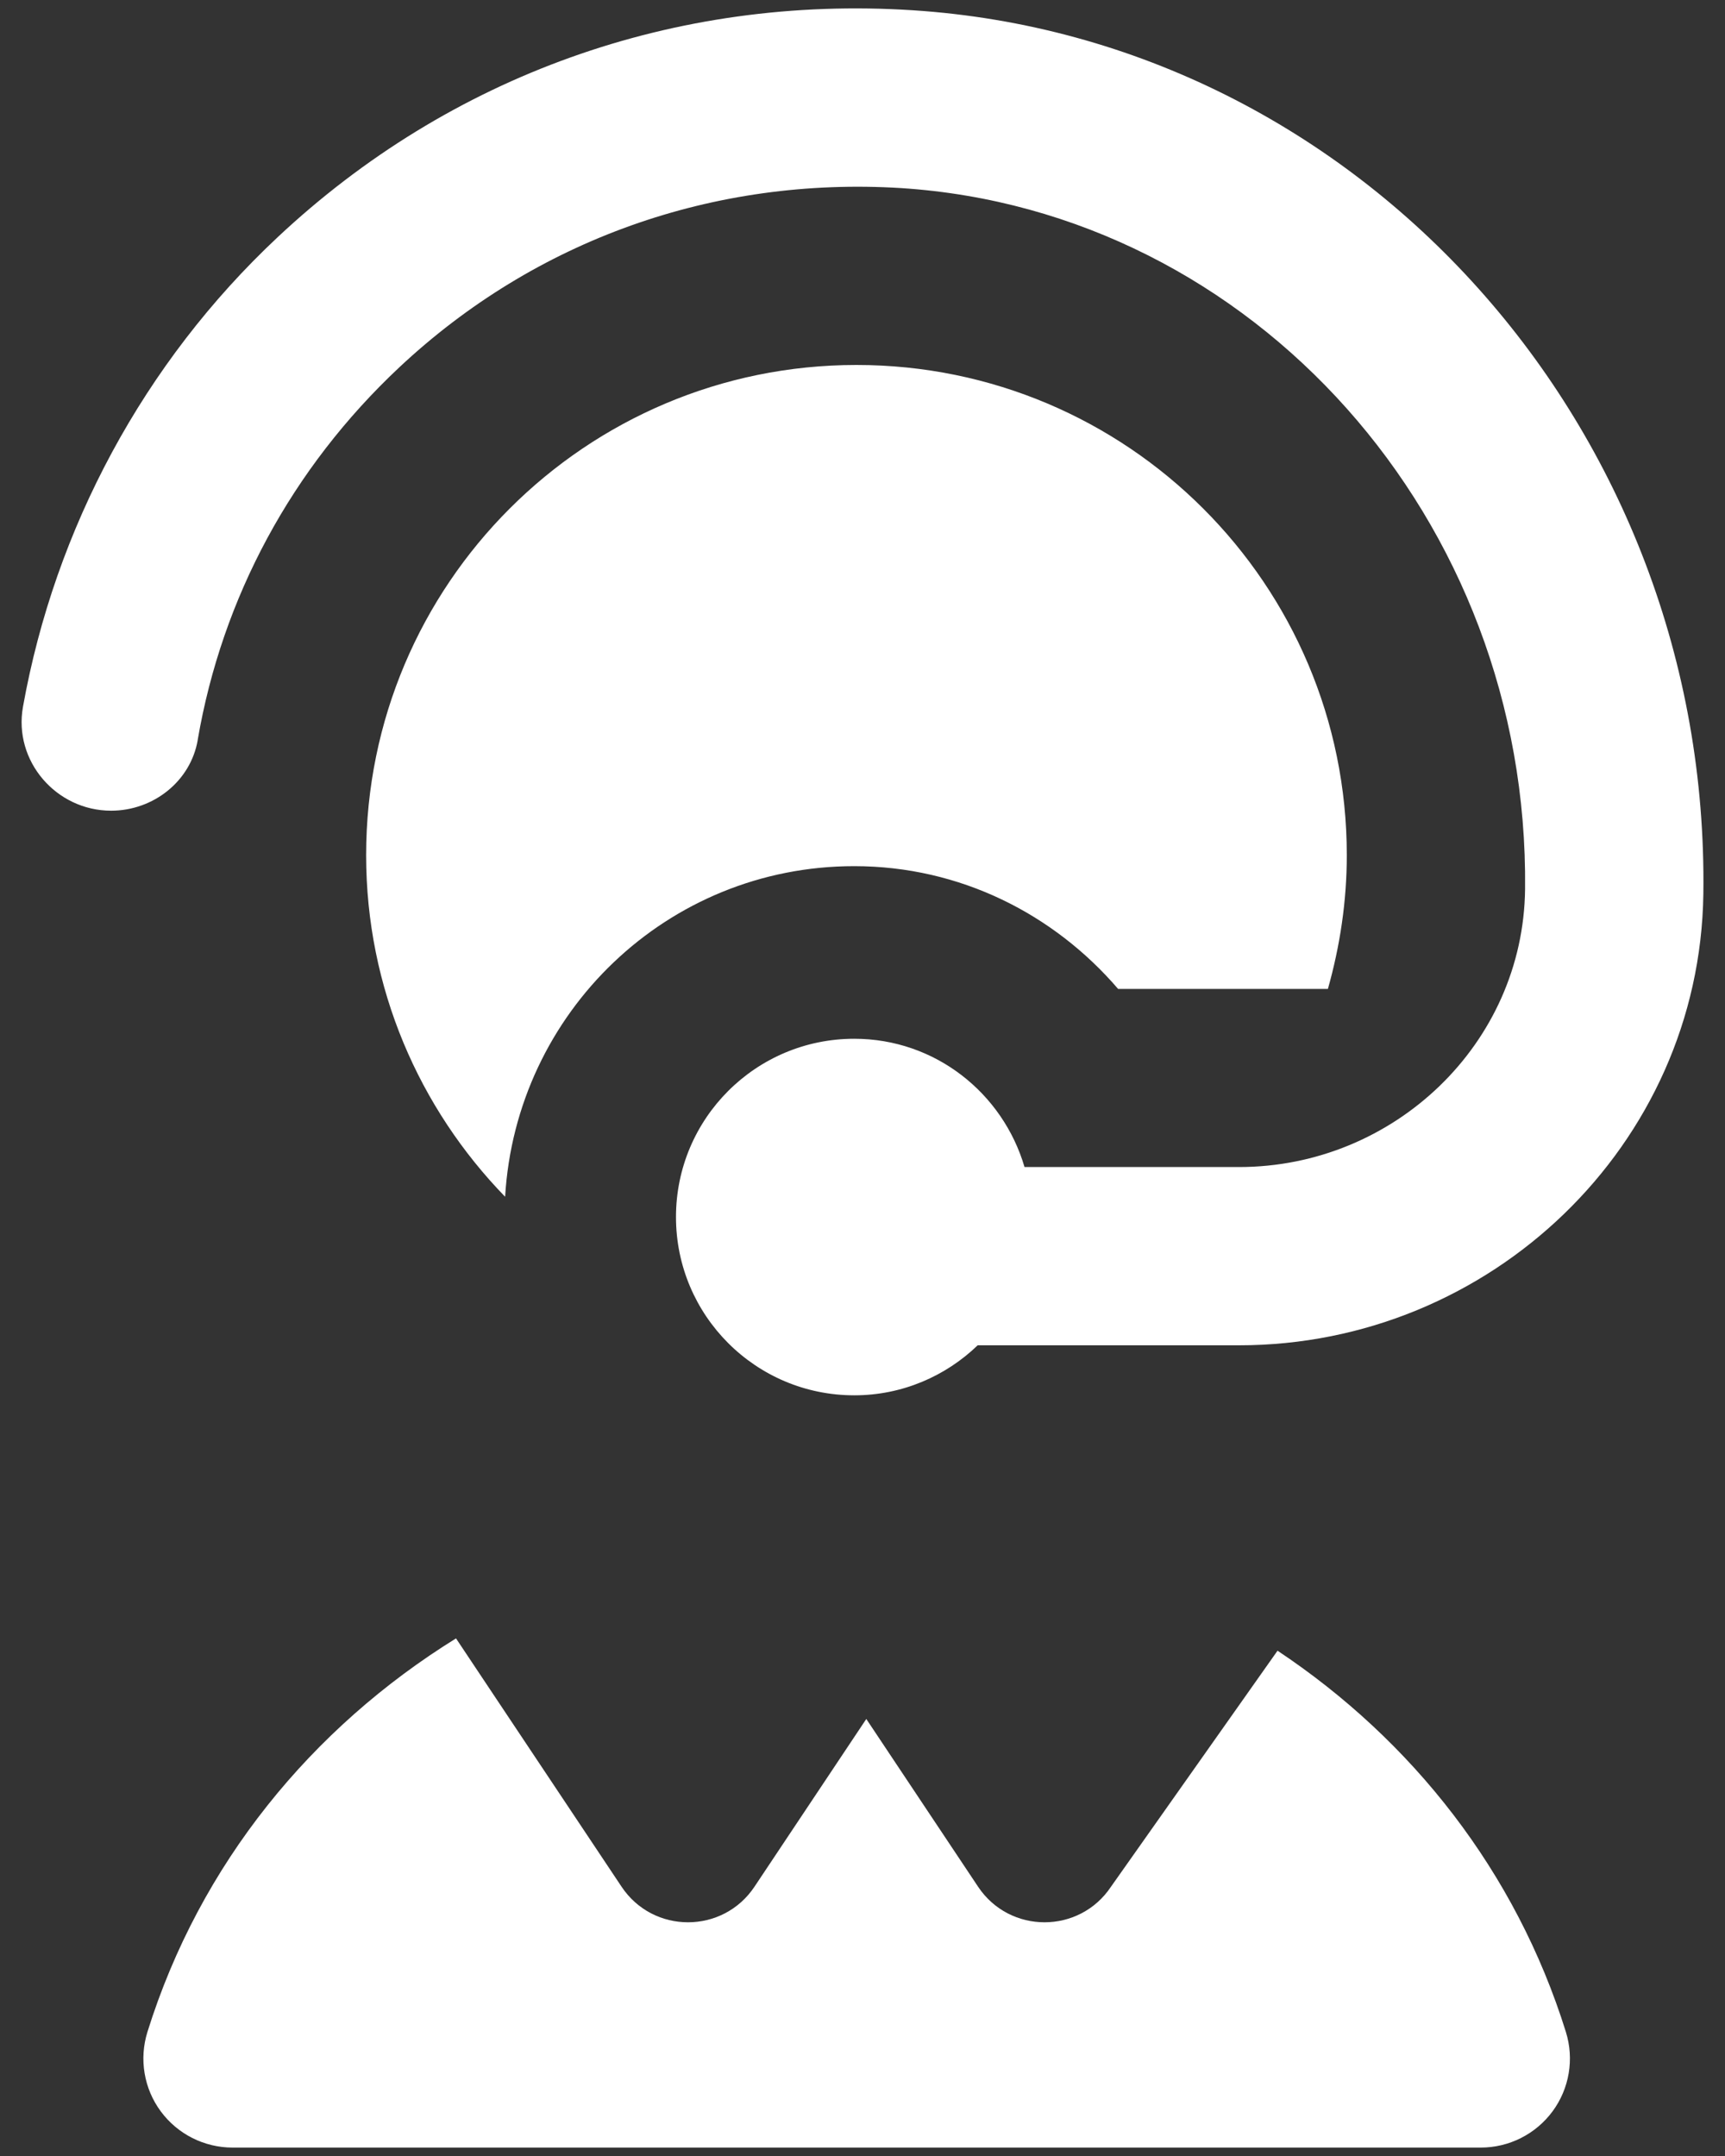 <?xml version="1.0" encoding="utf-8"?>
<!-- Generator: Adobe Illustrator 16.0.0, SVG Export Plug-In . SVG Version: 6.00 Build 0)  -->
<!DOCTYPE svg PUBLIC "-//W3C//DTD SVG 1.1//EN" "http://www.w3.org/Graphics/SVG/1.1/DTD/svg11.dtd">
<svg version="1.1" id="圖層_1" xmlns="http://www.w3.org/2000/svg" xmlns:xlink="http://www.w3.org/1999/xlink" x="0px" y="0px"
	 width="40px" height="50px" viewBox="0 0 40 50" enable-background="new 0 0 40 50" xml:space="preserve">
<rect x="0" y="0" width="40" height="50" fill="#333333" stroke="none"/>
<path fill="#FFFFFF" d="M11.713,27.754c-1.991-2.049-3.223-4.839-3.223-7.921c0-6.28,5.089-11.369,11.37-11.369
	c6.28,0,11.37,5.089,11.37,11.369c0,1.077-0.16,2.115-0.438,3.101h-4.865c-1.484-1.729-3.657-2.847-6.12-2.847
	c-4.334,0-7.843,3.396-8.094,7.667H11.713z M4.585,17.156c0.566-3.293,2.177-6.294,4.674-8.637c3.16-2.962,7.299-4.426,11.638-4.157
	c8.172,0.529,14.562,7.688,14.467,16.258c-0.04,3.589-3.045,6.445-6.632,6.445h-4.975c-0.503-1.713-2.07-2.975-3.948-2.975
	c-2.284,0-4.134,1.851-4.134,4.134c0,2.284,1.85,4.135,4.134,4.135c1.112,0,2.12-0.445,2.862-1.16h6.061
	c5.827,0,10.683-4.641,10.766-10.466C39.65,9.941,31.544,0.908,21.165,0.238C15.657-0.119,10.434,1.751,6.434,5.505
	c-3.098,2.904-5.16,6.749-5.901,10.885c-0.226,1.257,0.769,2.411,2.044,2.411c0.976,0,1.845-0.681,2.009-1.644V17.156L4.585,17.156z
	 M29.623,38.283l-3.861,5.472c-0.734,1.1-2.348,1.1-3.082,0l-2.592-3.89l-2.593,3.89c-0.734,1.1-2.348,1.1-3.082,0l-3.839-5.759
	c-3.344,2.073-5.938,5.226-7.155,9.126c-0.196,0.628-0.083,1.313,0.309,1.843c0.391,0.529,1.008,0.84,1.667,0.84h28.94
	c0.657,0,1.275-0.311,1.666-0.84c0.391-0.53,0.505-1.214,0.309-1.843c-1.16-3.718-3.566-6.763-6.684-8.839H29.623L29.623,38.283z"/>
</svg>
